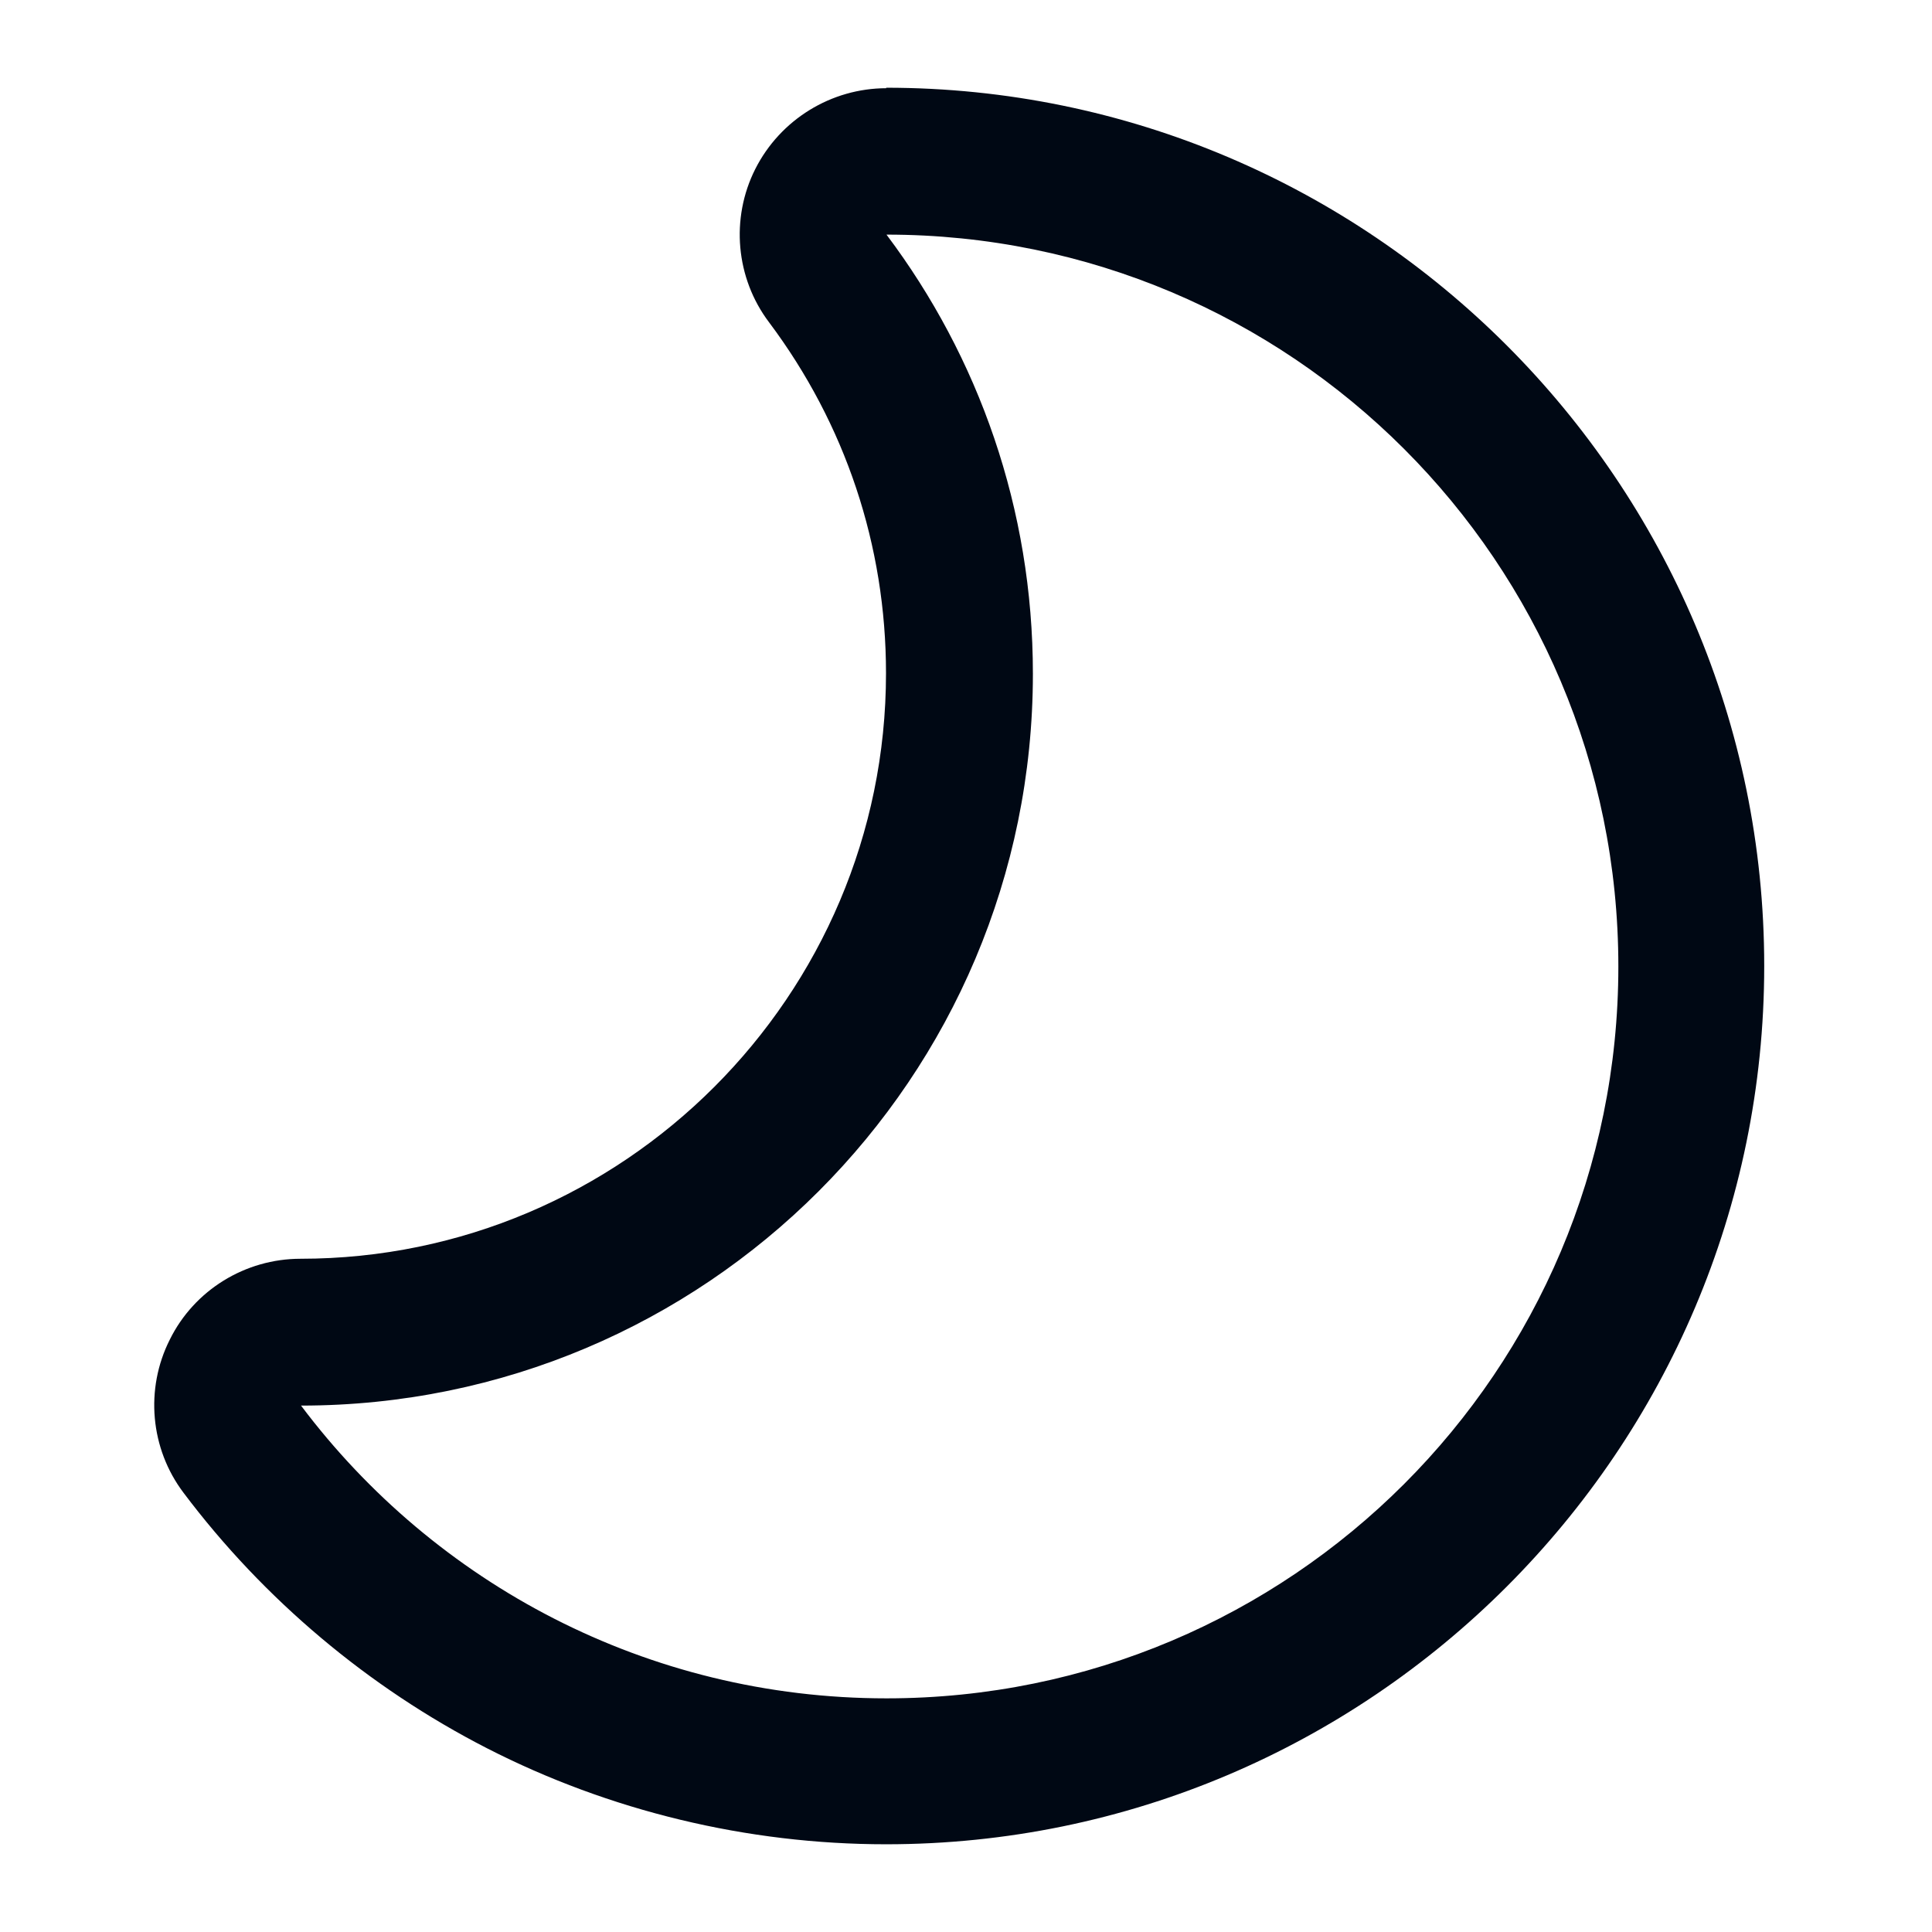<svg width="32" height="32" viewBox="0 0 32 32" fill="none" xmlns="http://www.w3.org/2000/svg">
<path d="M14.683 3.886C21.381 3.886 26.805 9.31 26.805 16.008C26.805 22.706 21.381 28.13 14.683 28.13C10.718 28.13 7.199 26.225 4.986 23.281C11.683 23.281 17.108 17.857 17.108 11.159C17.108 8.426 16.208 5.913 14.683 3.886ZM14.683 1.461C13.767 1.461 12.924 1.98 12.51 2.799C12.097 3.618 12.186 4.607 12.737 5.337C14.002 7.024 14.675 9.035 14.675 11.151C14.675 16.494 10.321 20.849 4.978 20.849C4.061 20.849 3.218 21.368 2.813 22.187C2.399 23.006 2.488 23.995 3.04 24.725C4.369 26.492 6.105 27.952 8.067 28.957C10.094 29.995 12.38 30.547 14.675 30.547C22.694 30.547 29.221 24.019 29.221 16C29.221 7.981 22.694 1.453 14.675 1.453L14.683 1.461Z" fill="#000814"/>
</svg>
